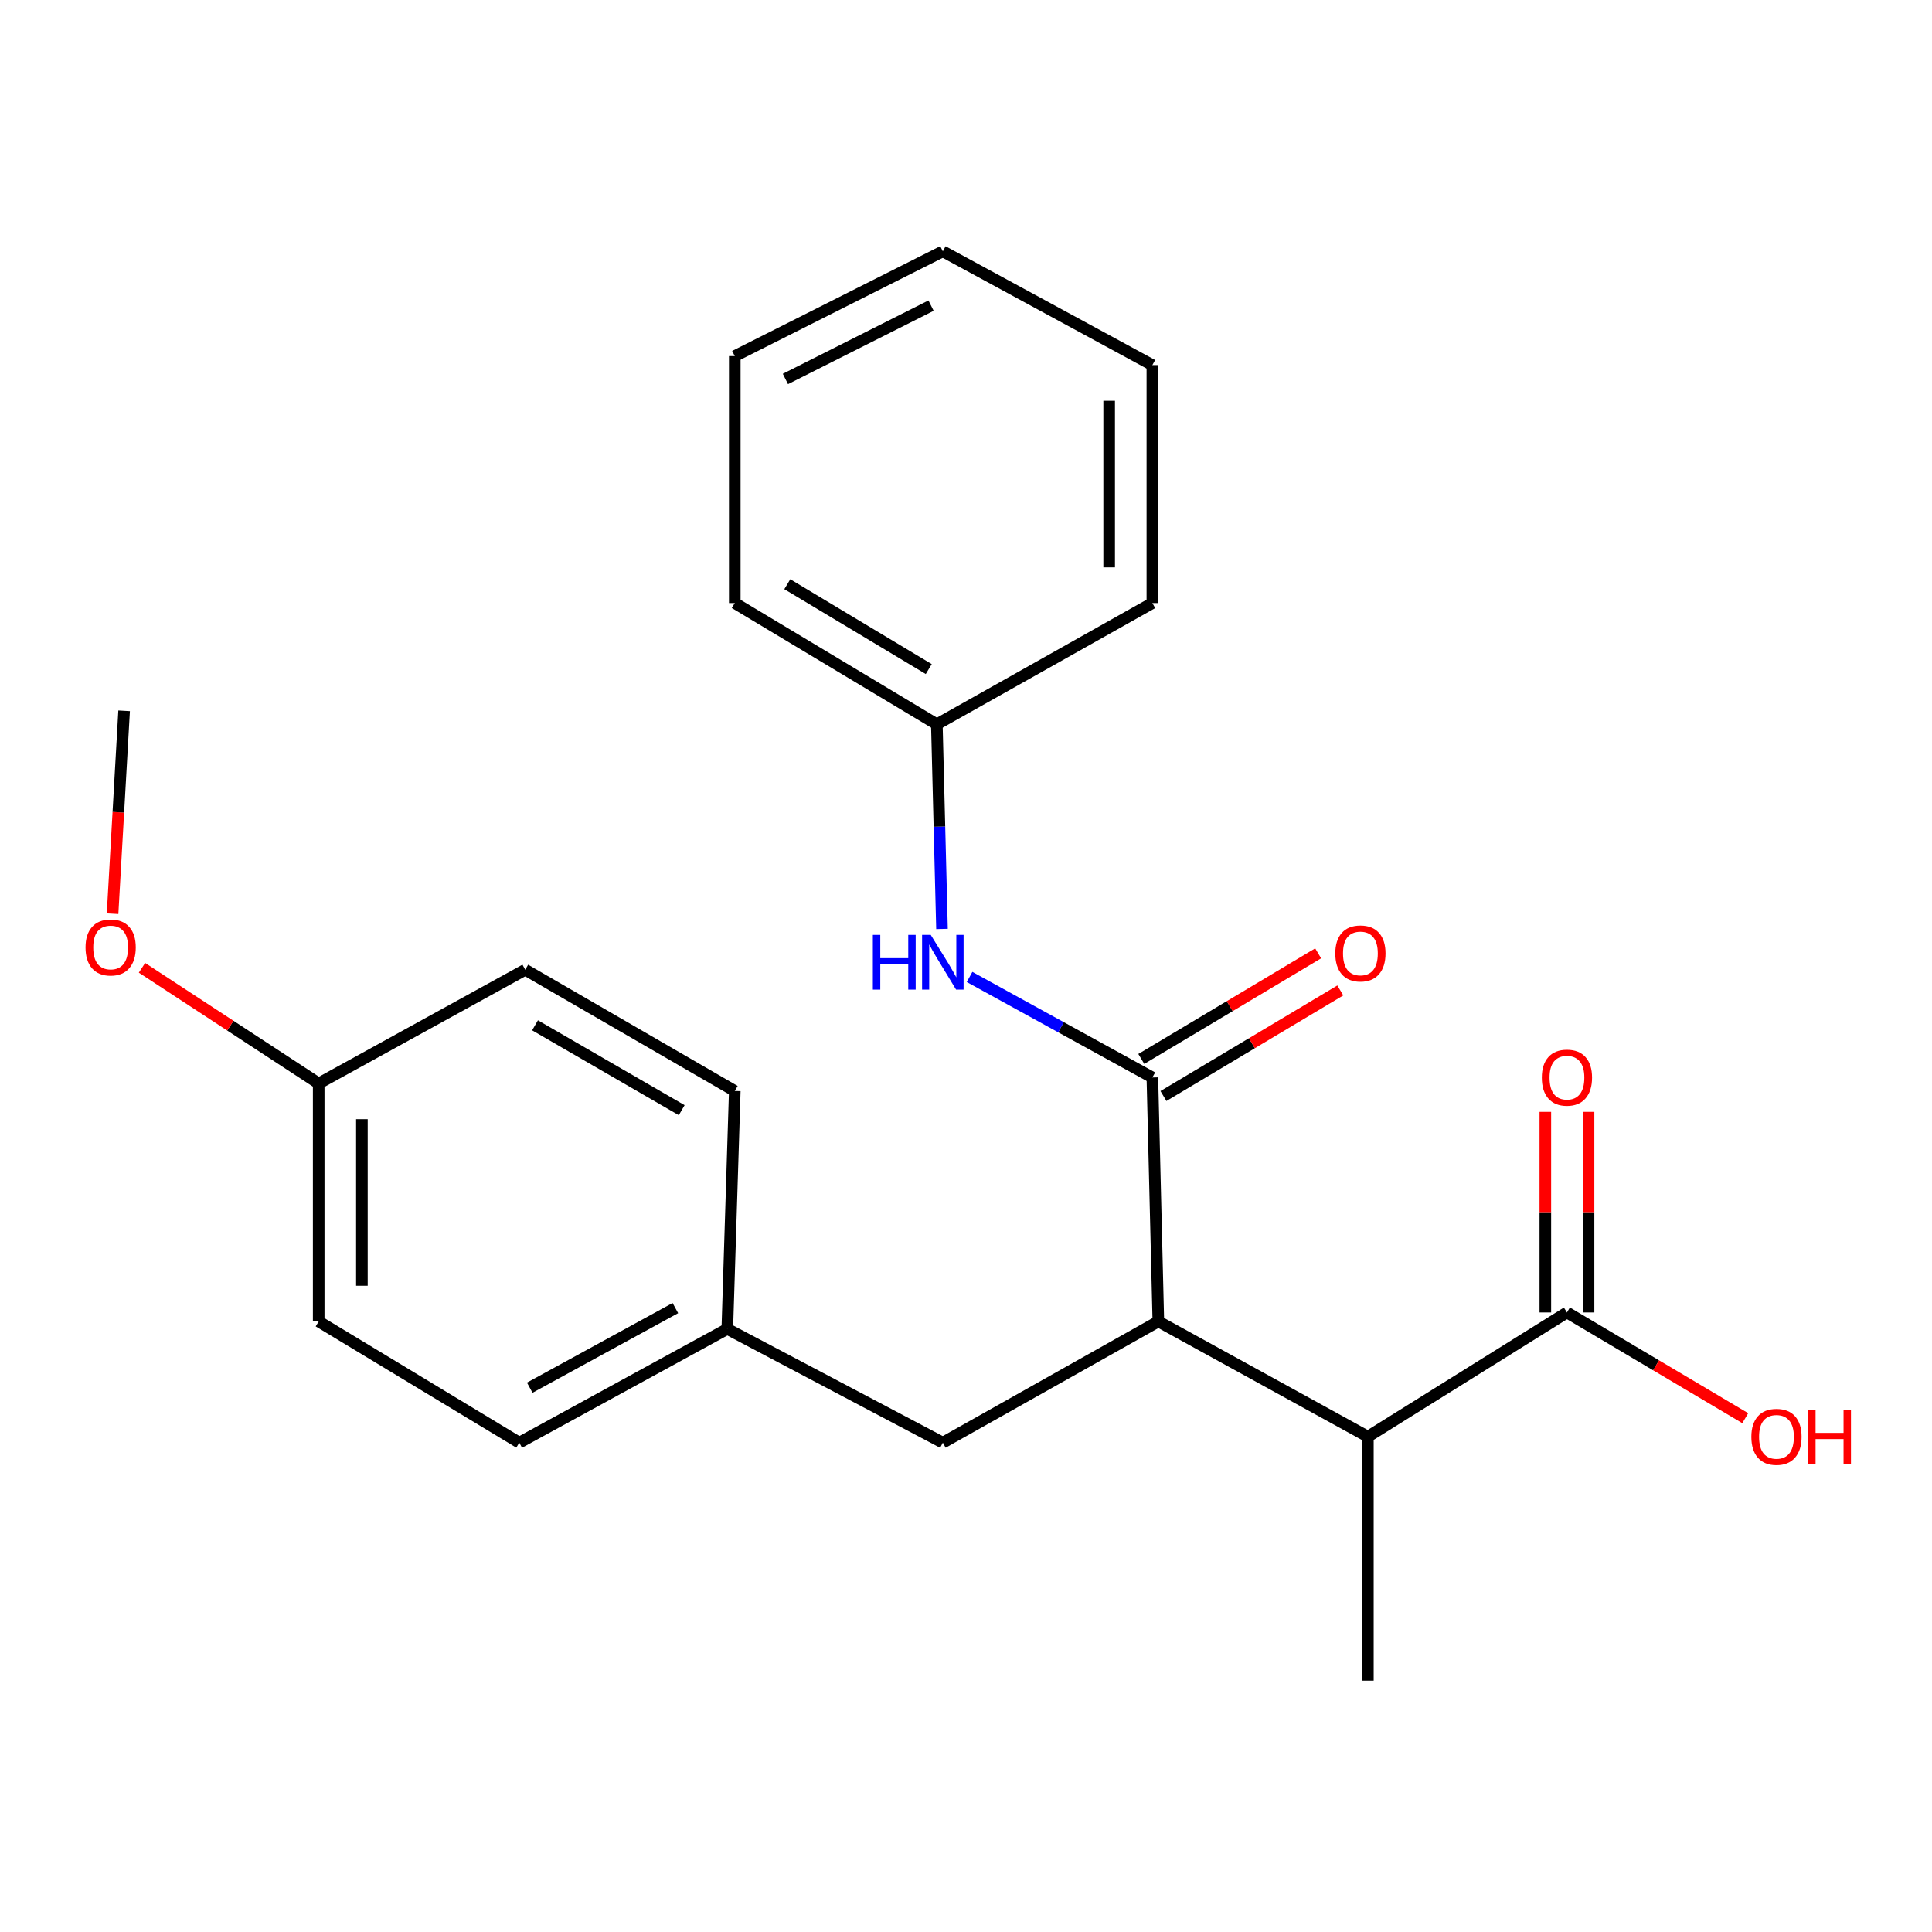 <?xml version='1.0' encoding='iso-8859-1'?>
<svg version='1.1' baseProfile='full'
              xmlns='http://www.w3.org/2000/svg'
                      xmlns:rdkit='http://www.rdkit.org/xml'
                      xmlns:xlink='http://www.w3.org/1999/xlink'
                  xml:space='preserve'
width='1000px' height='1000px' viewBox='0 0 1000 1000'>
<!-- END OF HEADER -->
<rect style='opacity:1.0;fill:#FFFFFF;stroke:none' width='1000' height='1000' x='0' y='0'> </rect>
<path class='bond-0' d='M 596.463,557.699 L 599.556,683.98' style='fill:none;fill-rule:evenodd;stroke:#000000;stroke-width:6px;stroke-linecap:butt;stroke-linejoin:miter;stroke-opacity:1' />
<path class='bond-3' d='M 596.463,557.699 L 549.154,531.684' style='fill:none;fill-rule:evenodd;stroke:#000000;stroke-width:6px;stroke-linecap:butt;stroke-linejoin:miter;stroke-opacity:1' />
<path class='bond-3' d='M 549.154,531.684 L 501.845,505.669' style='fill:none;fill-rule:evenodd;stroke:#0000FF;stroke-width:6px;stroke-linecap:butt;stroke-linejoin:miter;stroke-opacity:1' />
<path class='bond-4' d='M 602.194,567.3 L 647.968,539.974' style='fill:none;fill-rule:evenodd;stroke:#000000;stroke-width:6px;stroke-linecap:butt;stroke-linejoin:miter;stroke-opacity:1' />
<path class='bond-4' d='M 647.968,539.974 L 693.741,512.649' style='fill:none;fill-rule:evenodd;stroke:#FF0000;stroke-width:6px;stroke-linecap:butt;stroke-linejoin:miter;stroke-opacity:1' />
<path class='bond-4' d='M 590.731,548.097 L 636.504,520.772' style='fill:none;fill-rule:evenodd;stroke:#000000;stroke-width:6px;stroke-linecap:butt;stroke-linejoin:miter;stroke-opacity:1' />
<path class='bond-4' d='M 636.504,520.772 L 682.277,493.446' style='fill:none;fill-rule:evenodd;stroke:#FF0000;stroke-width:6px;stroke-linecap:butt;stroke-linejoin:miter;stroke-opacity:1' />
<path class='bond-1' d='M 599.556,683.98 L 708.008,743.629' style='fill:none;fill-rule:evenodd;stroke:#000000;stroke-width:6px;stroke-linecap:butt;stroke-linejoin:miter;stroke-opacity:1' />
<path class='bond-5' d='M 599.556,683.98 L 488.011,746.735' style='fill:none;fill-rule:evenodd;stroke:#000000;stroke-width:6px;stroke-linecap:butt;stroke-linejoin:miter;stroke-opacity:1' />
<path class='bond-2' d='M 708.008,743.629 L 811.043,679.333' style='fill:none;fill-rule:evenodd;stroke:#000000;stroke-width:6px;stroke-linecap:butt;stroke-linejoin:miter;stroke-opacity:1' />
<path class='bond-16' d='M 708.008,743.629 L 708.008,869.91' style='fill:none;fill-rule:evenodd;stroke:#000000;stroke-width:6px;stroke-linecap:butt;stroke-linejoin:miter;stroke-opacity:1' />
<path class='bond-6' d='M 822.225,679.333 L 822.225,627.416' style='fill:none;fill-rule:evenodd;stroke:#000000;stroke-width:6px;stroke-linecap:butt;stroke-linejoin:miter;stroke-opacity:1' />
<path class='bond-6' d='M 822.225,627.416 L 822.225,575.499' style='fill:none;fill-rule:evenodd;stroke:#FF0000;stroke-width:6px;stroke-linecap:butt;stroke-linejoin:miter;stroke-opacity:1' />
<path class='bond-6' d='M 799.862,679.333 L 799.862,627.416' style='fill:none;fill-rule:evenodd;stroke:#000000;stroke-width:6px;stroke-linecap:butt;stroke-linejoin:miter;stroke-opacity:1' />
<path class='bond-6' d='M 799.862,627.416 L 799.862,575.499' style='fill:none;fill-rule:evenodd;stroke:#FF0000;stroke-width:6px;stroke-linecap:butt;stroke-linejoin:miter;stroke-opacity:1' />
<path class='bond-9' d='M 811.043,679.333 L 857.193,706.693' style='fill:none;fill-rule:evenodd;stroke:#000000;stroke-width:6px;stroke-linecap:butt;stroke-linejoin:miter;stroke-opacity:1' />
<path class='bond-9' d='M 857.193,706.693 L 903.344,734.053' style='fill:none;fill-rule:evenodd;stroke:#FF0000;stroke-width:6px;stroke-linecap:butt;stroke-linejoin:miter;stroke-opacity:1' />
<path class='bond-8' d='M 487.576,480.822 L 486.24,427.861' style='fill:none;fill-rule:evenodd;stroke:#0000FF;stroke-width:6px;stroke-linecap:butt;stroke-linejoin:miter;stroke-opacity:1' />
<path class='bond-8' d='M 486.24,427.861 L 484.905,374.899' style='fill:none;fill-rule:evenodd;stroke:#000000;stroke-width:6px;stroke-linecap:butt;stroke-linejoin:miter;stroke-opacity:1' />
<path class='bond-7' d='M 488.011,746.735 L 376.452,687.856' style='fill:none;fill-rule:evenodd;stroke:#000000;stroke-width:6px;stroke-linecap:butt;stroke-linejoin:miter;stroke-opacity:1' />
<path class='bond-11' d='M 376.452,687.856 L 380.316,564.681' style='fill:none;fill-rule:evenodd;stroke:#000000;stroke-width:6px;stroke-linecap:butt;stroke-linejoin:miter;stroke-opacity:1' />
<path class='bond-12' d='M 376.452,687.856 L 268.771,746.735' style='fill:none;fill-rule:evenodd;stroke:#000000;stroke-width:6px;stroke-linecap:butt;stroke-linejoin:miter;stroke-opacity:1' />
<path class='bond-12' d='M 349.571,677.066 L 274.194,718.281' style='fill:none;fill-rule:evenodd;stroke:#000000;stroke-width:6px;stroke-linecap:butt;stroke-linejoin:miter;stroke-opacity:1' />
<path class='bond-17' d='M 484.905,374.899 L 380.316,312.144' style='fill:none;fill-rule:evenodd;stroke:#000000;stroke-width:6px;stroke-linecap:butt;stroke-linejoin:miter;stroke-opacity:1' />
<path class='bond-17' d='M 480.723,346.309 L 407.511,302.381' style='fill:none;fill-rule:evenodd;stroke:#000000;stroke-width:6px;stroke-linecap:butt;stroke-linejoin:miter;stroke-opacity:1' />
<path class='bond-18' d='M 484.905,374.899 L 596.463,312.144' style='fill:none;fill-rule:evenodd;stroke:#000000;stroke-width:6px;stroke-linecap:butt;stroke-linejoin:miter;stroke-opacity:1' />
<path class='bond-10' d='M 164.953,560.805 L 164.953,683.98' style='fill:none;fill-rule:evenodd;stroke:#000000;stroke-width:6px;stroke-linecap:butt;stroke-linejoin:miter;stroke-opacity:1' />
<path class='bond-10' d='M 187.317,579.281 L 187.317,665.503' style='fill:none;fill-rule:evenodd;stroke:#000000;stroke-width:6px;stroke-linecap:butt;stroke-linejoin:miter;stroke-opacity:1' />
<path class='bond-15' d='M 164.953,560.805 L 119.221,530.871' style='fill:none;fill-rule:evenodd;stroke:#000000;stroke-width:6px;stroke-linecap:butt;stroke-linejoin:miter;stroke-opacity:1' />
<path class='bond-15' d='M 119.221,530.871 L 73.489,500.937' style='fill:none;fill-rule:evenodd;stroke:#FF0000;stroke-width:6px;stroke-linecap:butt;stroke-linejoin:miter;stroke-opacity:1' />
<path class='bond-24' d='M 164.953,560.805 L 271.864,501.926' style='fill:none;fill-rule:evenodd;stroke:#000000;stroke-width:6px;stroke-linecap:butt;stroke-linejoin:miter;stroke-opacity:1' />
<path class='bond-14' d='M 380.316,564.681 L 271.864,501.926' style='fill:none;fill-rule:evenodd;stroke:#000000;stroke-width:6px;stroke-linecap:butt;stroke-linejoin:miter;stroke-opacity:1' />
<path class='bond-14' d='M 352.848,574.625 L 276.931,530.696' style='fill:none;fill-rule:evenodd;stroke:#000000;stroke-width:6px;stroke-linecap:butt;stroke-linejoin:miter;stroke-opacity:1' />
<path class='bond-13' d='M 268.771,746.735 L 164.953,683.98' style='fill:none;fill-rule:evenodd;stroke:#000000;stroke-width:6px;stroke-linecap:butt;stroke-linejoin:miter;stroke-opacity:1' />
<path class='bond-19' d='M 58.261,472.936 L 61.251,420.427' style='fill:none;fill-rule:evenodd;stroke:#FF0000;stroke-width:6px;stroke-linecap:butt;stroke-linejoin:miter;stroke-opacity:1' />
<path class='bond-19' d='M 61.251,420.427 L 64.241,367.917' style='fill:none;fill-rule:evenodd;stroke:#000000;stroke-width:6px;stroke-linecap:butt;stroke-linejoin:miter;stroke-opacity:1' />
<path class='bond-21' d='M 380.316,312.144 L 380.316,184.31' style='fill:none;fill-rule:evenodd;stroke:#000000;stroke-width:6px;stroke-linecap:butt;stroke-linejoin:miter;stroke-opacity:1' />
<path class='bond-20' d='M 596.463,312.144 L 596.463,188.969' style='fill:none;fill-rule:evenodd;stroke:#000000;stroke-width:6px;stroke-linecap:butt;stroke-linejoin:miter;stroke-opacity:1' />
<path class='bond-20' d='M 574.099,293.668 L 574.099,207.445' style='fill:none;fill-rule:evenodd;stroke:#000000;stroke-width:6px;stroke-linecap:butt;stroke-linejoin:miter;stroke-opacity:1' />
<path class='bond-22' d='M 596.463,188.969 L 488.011,130.09' style='fill:none;fill-rule:evenodd;stroke:#000000;stroke-width:6px;stroke-linecap:butt;stroke-linejoin:miter;stroke-opacity:1' />
<path class='bond-23' d='M 380.316,184.31 L 488.011,130.09' style='fill:none;fill-rule:evenodd;stroke:#000000;stroke-width:6px;stroke-linecap:butt;stroke-linejoin:miter;stroke-opacity:1' />
<path class='bond-23' d='M 406.527,196.152 L 481.913,158.198' style='fill:none;fill-rule:evenodd;stroke:#000000;stroke-width:6px;stroke-linecap:butt;stroke-linejoin:miter;stroke-opacity:1' />
<path  class='atom-4' d='M 451.791 483.902
L 455.631 483.902
L 455.631 495.942
L 470.111 495.942
L 470.111 483.902
L 473.951 483.902
L 473.951 512.222
L 470.111 512.222
L 470.111 499.142
L 455.631 499.142
L 455.631 512.222
L 451.791 512.222
L 451.791 483.902
' fill='#0000FF'/>
<path  class='atom-4' d='M 481.751 483.902
L 491.031 498.902
Q 491.951 500.382, 493.431 503.062
Q 494.911 505.742, 494.991 505.902
L 494.991 483.902
L 498.751 483.902
L 498.751 512.222
L 494.871 512.222
L 484.911 495.822
Q 483.751 493.902, 482.511 491.702
Q 481.311 489.502, 480.951 488.822
L 480.951 512.222
L 477.271 512.222
L 477.271 483.902
L 481.751 483.902
' fill='#0000FF'/>
<path  class='atom-5' d='M 691.144 493.495
Q 691.144 486.695, 694.504 482.895
Q 697.864 479.095, 704.144 479.095
Q 710.424 479.095, 713.784 482.895
Q 717.144 486.695, 717.144 493.495
Q 717.144 500.375, 713.744 504.295
Q 710.344 508.175, 704.144 508.175
Q 697.904 508.175, 694.504 504.295
Q 691.144 500.415, 691.144 493.495
M 704.144 504.975
Q 708.464 504.975, 710.784 502.095
Q 713.144 499.175, 713.144 493.495
Q 713.144 487.935, 710.784 485.135
Q 708.464 482.295, 704.144 482.295
Q 699.824 482.295, 697.464 485.095
Q 695.144 487.895, 695.144 493.495
Q 695.144 499.215, 697.464 502.095
Q 699.824 504.975, 704.144 504.975
' fill='#FF0000'/>
<path  class='atom-7' d='M 798.043 557.779
Q 798.043 550.979, 801.403 547.179
Q 804.763 543.379, 811.043 543.379
Q 817.323 543.379, 820.683 547.179
Q 824.043 550.979, 824.043 557.779
Q 824.043 564.659, 820.643 568.579
Q 817.243 572.459, 811.043 572.459
Q 804.803 572.459, 801.403 568.579
Q 798.043 564.699, 798.043 557.779
M 811.043 569.259
Q 815.363 569.259, 817.683 566.379
Q 820.043 563.459, 820.043 557.779
Q 820.043 552.219, 817.683 549.419
Q 815.363 546.579, 811.043 546.579
Q 806.723 546.579, 804.363 549.379
Q 802.043 552.179, 802.043 557.779
Q 802.043 563.499, 804.363 566.379
Q 806.723 569.259, 811.043 569.259
' fill='#FF0000'/>
<path  class='atom-10' d='M 906.495 743.709
Q 906.495 736.909, 909.855 733.109
Q 913.215 729.309, 919.495 729.309
Q 925.775 729.309, 929.135 733.109
Q 932.495 736.909, 932.495 743.709
Q 932.495 750.589, 929.095 754.509
Q 925.695 758.389, 919.495 758.389
Q 913.255 758.389, 909.855 754.509
Q 906.495 750.629, 906.495 743.709
M 919.495 755.189
Q 923.815 755.189, 926.135 752.309
Q 928.495 749.389, 928.495 743.709
Q 928.495 738.149, 926.135 735.349
Q 923.815 732.509, 919.495 732.509
Q 915.175 732.509, 912.815 735.309
Q 910.495 738.109, 910.495 743.709
Q 910.495 749.429, 912.815 752.309
Q 915.175 755.189, 919.495 755.189
' fill='#FF0000'/>
<path  class='atom-10' d='M 935.895 729.629
L 939.735 729.629
L 939.735 741.669
L 954.215 741.669
L 954.215 729.629
L 958.055 729.629
L 958.055 757.949
L 954.215 757.949
L 954.215 744.869
L 939.735 744.869
L 939.735 757.949
L 935.895 757.949
L 935.895 729.629
' fill='#FF0000'/>
<path  class='atom-16' d='M 44.271 490.401
Q 44.271 483.601, 47.631 479.801
Q 50.991 476.001, 57.271 476.001
Q 63.551 476.001, 66.911 479.801
Q 70.271 483.601, 70.271 490.401
Q 70.271 497.281, 66.871 501.201
Q 63.471 505.081, 57.271 505.081
Q 51.031 505.081, 47.631 501.201
Q 44.271 497.321, 44.271 490.401
M 57.271 501.881
Q 61.591 501.881, 63.911 499.001
Q 66.271 496.081, 66.271 490.401
Q 66.271 484.841, 63.911 482.041
Q 61.591 479.201, 57.271 479.201
Q 52.951 479.201, 50.591 482.001
Q 48.271 484.801, 48.271 490.401
Q 48.271 496.121, 50.591 499.001
Q 52.951 501.881, 57.271 501.881
' fill='#FF0000'/>
</svg>
